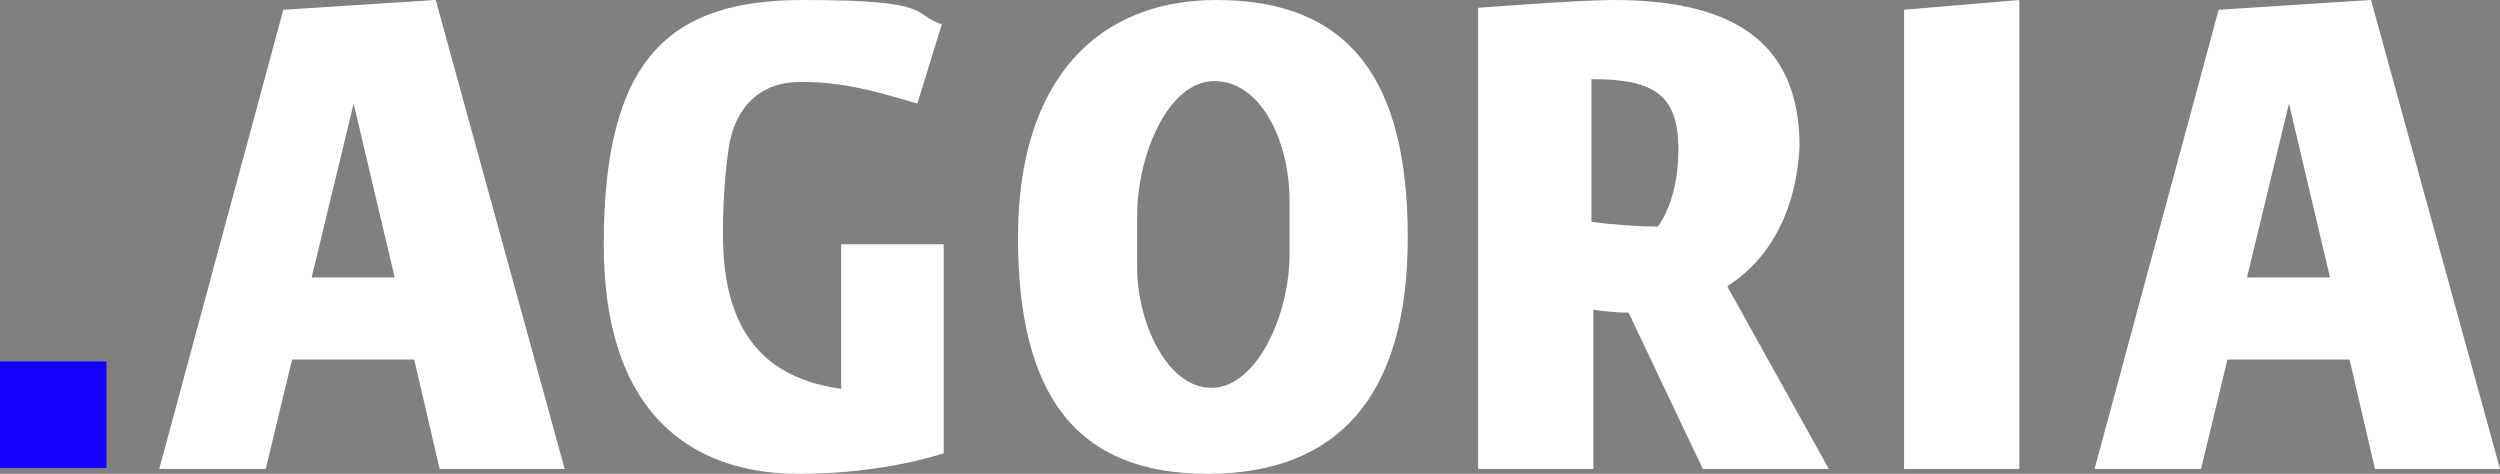 <?xml version="1.0" encoding="UTF-8"?>
<svg id="Layer_1" xmlns="http://www.w3.org/2000/svg" version="1.1" viewBox="0 0 255.9 48.5">
  <rect x="0" y="0" width="255.9" height="48.5" fill="#808080" stroke="none"/>
  <!-- Generator: Adobe Illustrator 29.3.1, SVG Export Plug-In . SVG Version: 2.1.0 Build 151)  -->
  <defs>
    <style>
      .st0 {
        fill: #1300ff;
      }

      .st1 {
        fill: #fff;
      }
    </style>
  </defs>
  <path class="st0" d="M0,37h10.9v10.9H0v-10.9Z"/>
  <path class="st1" d="M42.4,36.8h-12.5l-2.7,11.2h-10.9L29,1,44.6,0l13.2,48h-12.8l-2.6-11.2ZM31.9,28.4h8.5l-4.2-17.8-4.3,17.8ZM81.7,48.5c-9.1,0-19.9-4.4-19.9-23.5S68.6,0,82.2,0s11,1.4,14.2,2.5l-2.5,8.1c-5-1.5-8.3-2.3-12.4-2.2-4.7.2-6.5,3.8-6.9,6.7-.4,2.6-.6,5.7-.6,8.9,0,9.9,4.2,14.7,12.1,15.8v-14.8h10.5v21.4c-4.2,1.3-9.3,2.1-14.9,2.1M176.8,29.3l10.4,18.7h-12.9l-7.6-16c-1.5,0-3-.2-3.6-.3v16.3h-11.8V.8S161.8,0,165.1,0C176.6,0,184.2,3.7,184.2,15c-.3,6.1-2.7,11.3-7.4,14.3M162.9,8.1v14.6c2,.3,5.2.5,6.8.5,1.2-1.7,2.1-4.4,2.1-7.9,0-5.7-2.6-7.2-8.9-7.2M206.7,48h-11.8V1L206.7,0v48ZM240.5,36.8h-12.5l-2.7,11.2h-10.9L227.1,1,242.7,0l13.2,48h-12.8l-2.6-11.2ZM230,28.4h8.5l-4.2-17.8-4.3,17.8ZM124.5,0C112.4,0,104.2,8.1,104.2,24.3s6,24.2,19.4,24.2,20.5-8,20.5-24.2S138.1,0,124.5,0M132,26c0,6.3-3.4,13.7-8,13.7s-7.6-6.8-7.6-12.3v-5.3c0-6.3,3.2-13.8,7.9-13.8s7.7,6,7.7,12.3v5.4"/>
</svg>